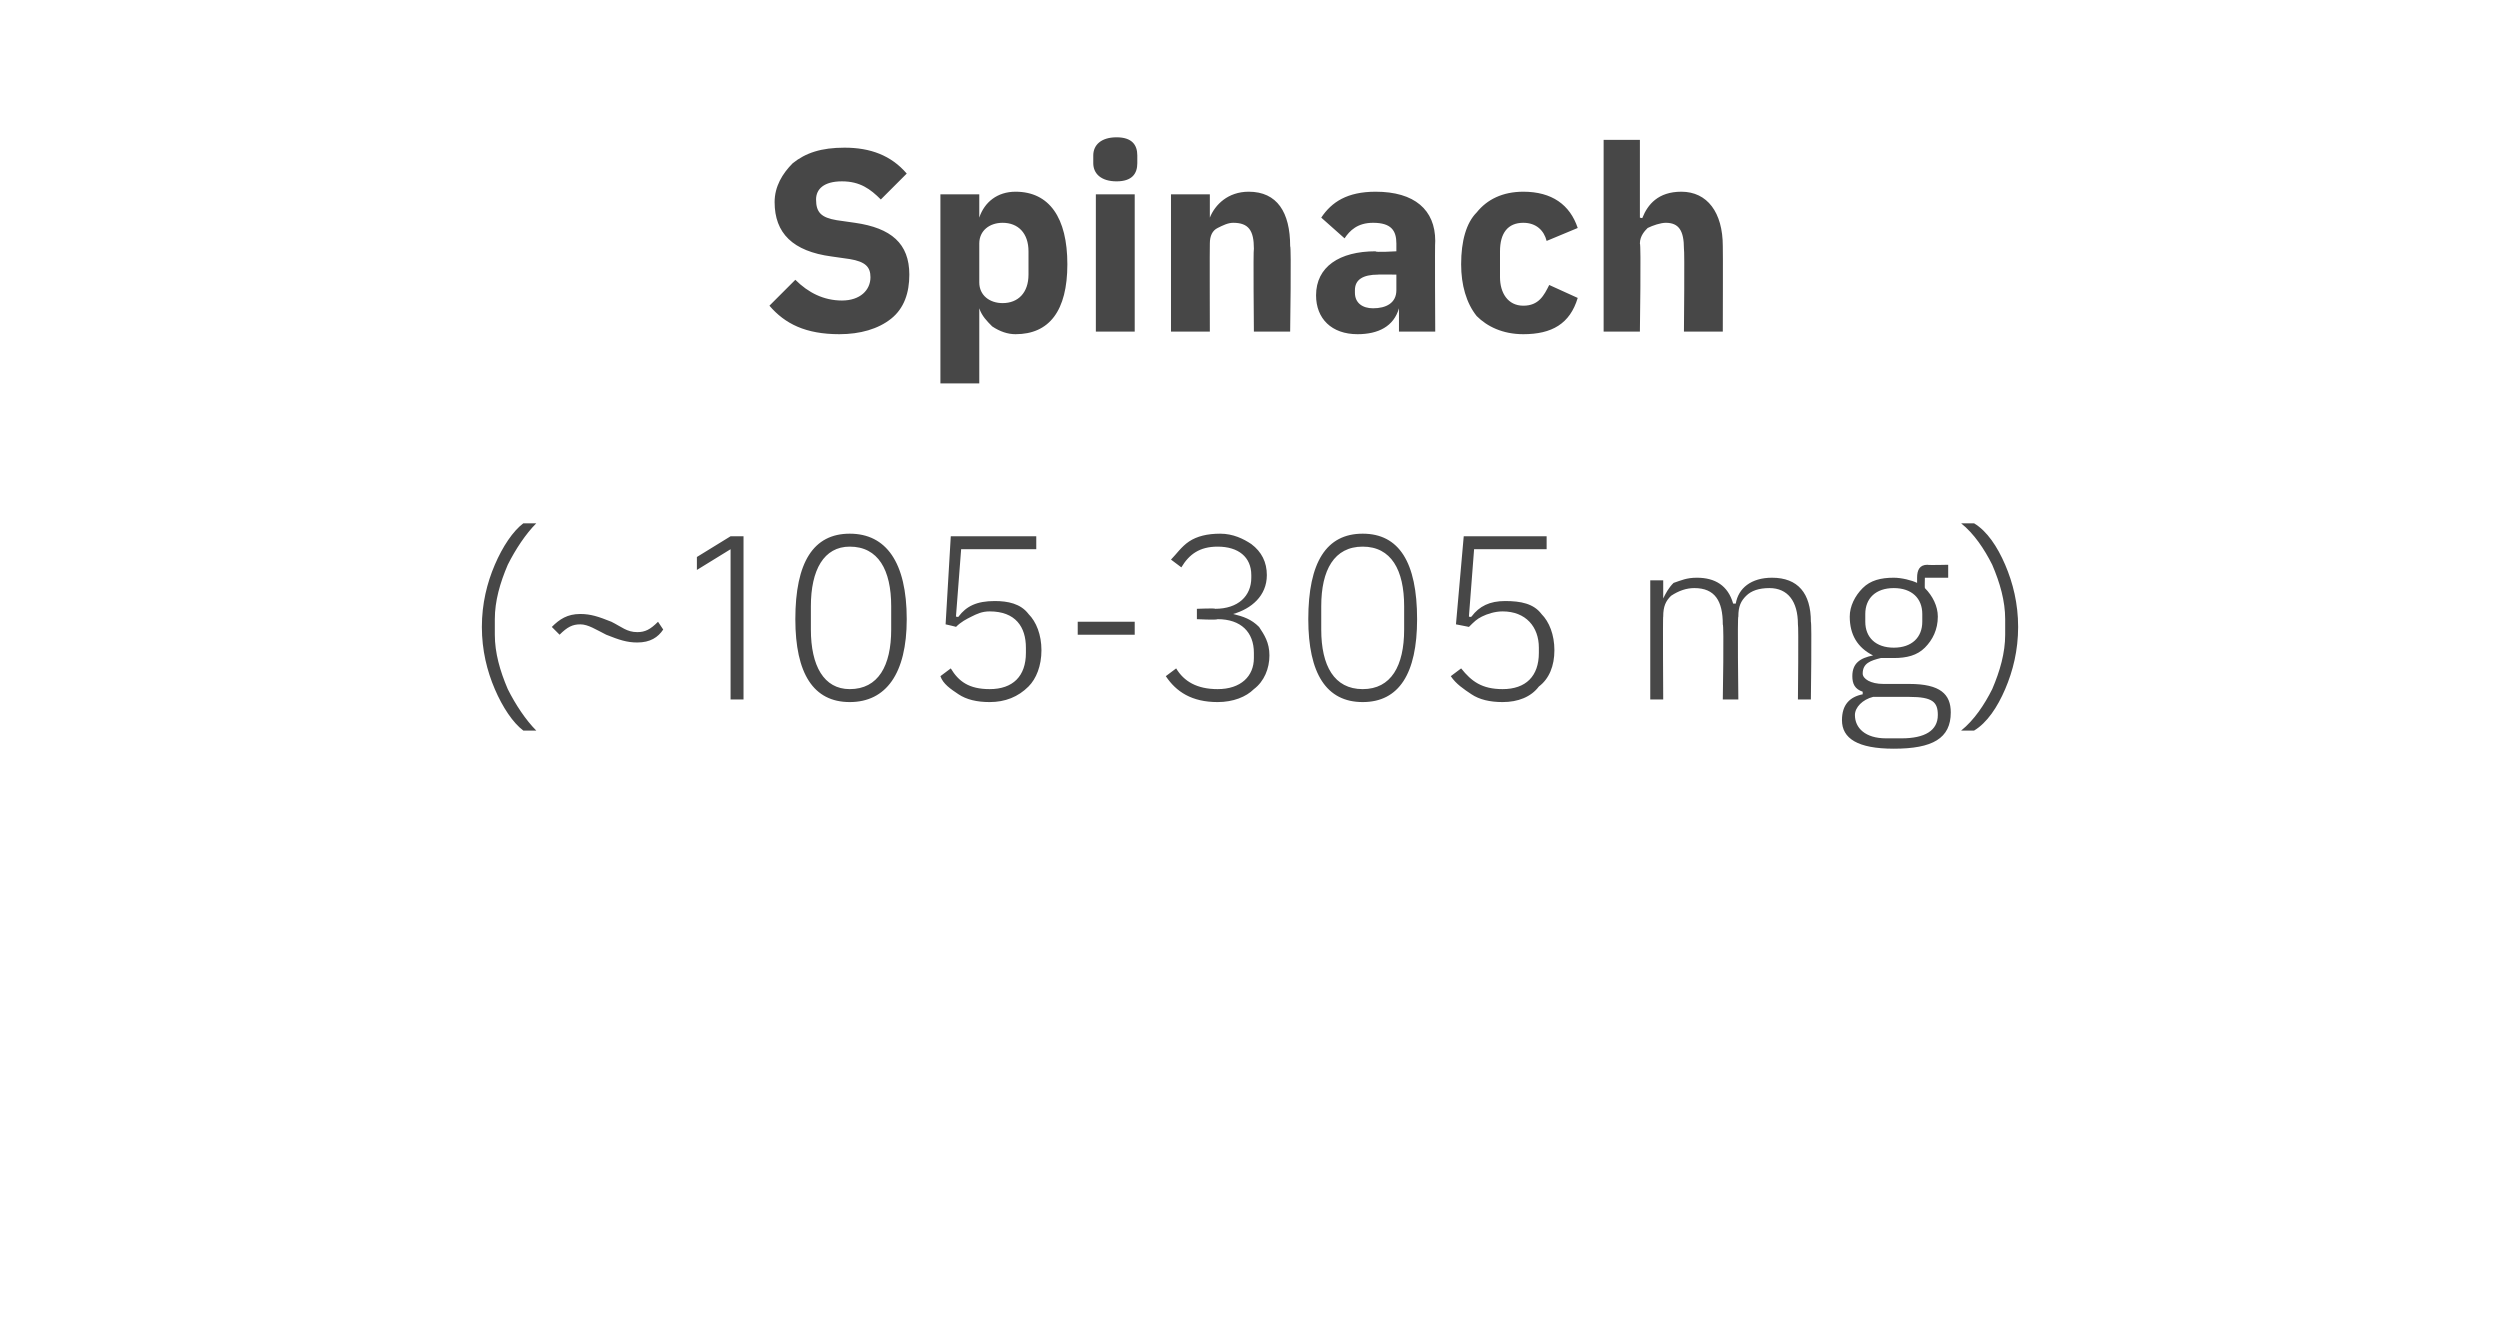 <?xml version="1.0" standalone="no"?><!DOCTYPE svg PUBLIC "-//W3C//DTD SVG 1.1//EN" "http://www.w3.org/Graphics/SVG/1.1/DTD/svg11.dtd"><svg xmlns="http://www.w3.org/2000/svg" version="1.1" width="96.5px" height="51px" viewBox="0 -5 96.5 51" style="top:-5px">  <desc>Spinach (~105 305 mg)</desc>  <defs/>  <g id="Polygon128585">    <path d="M 19.1 21.6 C 19.4 22.3 19.8 22.9 20.2 23.2 C 20.2 23.2 20.7 23.2 20.7 23.2 C 20.3 22.8 19.9 22.2 19.6 21.6 C 19.3 20.9 19.1 20.2 19.1 19.5 C 19.1 19.5 19.1 18.9 19.1 18.9 C 19.1 18.2 19.3 17.5 19.6 16.8 C 19.9 16.2 20.3 15.6 20.7 15.2 C 20.7 15.2 20.2 15.2 20.2 15.2 C 19.8 15.5 19.4 16.1 19.1 16.8 C 18.8 17.5 18.6 18.3 18.6 19.2 C 18.6 20.1 18.8 20.9 19.1 21.6 Z M 25.6 19.3 C 25.6 19.3 25.4 19 25.4 19 C 25.1 19.3 24.9 19.4 24.6 19.4 C 24.2 19.4 24 19.2 23.6 19 C 23.1 18.8 22.8 18.7 22.4 18.7 C 21.9 18.7 21.6 18.9 21.3 19.2 C 21.3 19.2 21.6 19.5 21.6 19.5 C 21.9 19.2 22.1 19.1 22.4 19.1 C 22.7 19.1 23 19.3 23.4 19.5 C 23.9 19.7 24.2 19.8 24.6 19.8 C 25.1 19.8 25.4 19.6 25.6 19.3 Z M 28.2 15.7 L 28.7 15.7 L 28.7 22 L 28.2 22 L 28.2 16.2 L 26.9 17 L 26.9 16.5 L 28.2 15.7 Z M 35 18.9 C 35 16.7 34.2 15.6 32.8 15.6 C 31.4 15.6 30.7 16.7 30.7 18.9 C 30.7 21 31.4 22.1 32.8 22.1 C 34.2 22.1 35 21 35 18.9 Z M 31.3 19.3 C 31.3 19.3 31.3 18.4 31.3 18.4 C 31.3 17 31.8 16.1 32.8 16.1 C 33.9 16.1 34.4 17 34.4 18.4 C 34.4 18.4 34.4 19.3 34.4 19.3 C 34.4 20.7 33.9 21.6 32.8 21.6 C 31.8 21.6 31.3 20.7 31.3 19.3 Z M 40 15.7 L 36.7 15.7 L 36.5 19.1 C 36.5 19.1 36.95 19.2 36.9 19.2 C 37.1 19 37.3 18.9 37.5 18.8 C 37.7 18.7 37.9 18.6 38.2 18.6 C 39.2 18.6 39.6 19.2 39.6 20 C 39.6 20 39.6 20.2 39.6 20.2 C 39.6 21.1 39.1 21.6 38.2 21.6 C 37.4 21.6 37 21.3 36.7 20.8 C 36.7 20.8 36.3 21.1 36.3 21.1 C 36.4 21.4 36.7 21.6 37 21.8 C 37.3 22 37.7 22.1 38.2 22.1 C 38.8 22.1 39.3 21.9 39.7 21.5 C 40 21.2 40.2 20.7 40.2 20.1 C 40.2 19.5 40 19 39.7 18.7 C 39.4 18.3 38.9 18.2 38.4 18.2 C 37.7 18.2 37.3 18.4 37 18.8 C 37 18.83 36.9 18.8 36.9 18.8 L 37.1 16.2 L 40 16.2 L 40 15.7 Z M 43.8 19.5 L 43.8 19 L 41.6 19 L 41.6 19.5 L 43.8 19.5 Z M 46.2 18.5 L 46.2 18.9 C 46.2 18.9 46.96 18.94 47 18.9 C 47.9 18.9 48.4 19.4 48.4 20.2 C 48.4 20.2 48.4 20.4 48.4 20.4 C 48.4 21.1 47.9 21.6 47 21.6 C 46.2 21.6 45.7 21.3 45.4 20.8 C 45.4 20.8 45 21.1 45 21.1 C 45.4 21.7 46 22.1 47 22.1 C 47.6 22.1 48.1 21.9 48.4 21.6 C 48.8 21.3 49 20.8 49 20.3 C 49 19.8 48.8 19.5 48.6 19.2 C 48.3 18.9 48 18.8 47.6 18.7 C 47.6 18.7 47.6 18.7 47.6 18.7 C 48.3 18.5 48.9 18 48.9 17.2 C 48.9 16.7 48.7 16.3 48.3 16 C 48 15.8 47.6 15.6 47.1 15.6 C 46.6 15.6 46.2 15.7 45.9 15.9 C 45.6 16.1 45.4 16.4 45.2 16.6 C 45.2 16.6 45.6 16.9 45.6 16.9 C 45.9 16.4 46.3 16.1 47 16.1 C 47.8 16.1 48.3 16.5 48.3 17.2 C 48.3 17.2 48.3 17.3 48.3 17.3 C 48.3 18 47.8 18.5 46.9 18.5 C 46.92 18.47 46.2 18.5 46.2 18.5 Z M 54.7 18.9 C 54.7 16.7 54 15.6 52.6 15.6 C 51.2 15.6 50.5 16.7 50.5 18.9 C 50.5 21 51.2 22.1 52.6 22.1 C 54 22.1 54.7 21 54.7 18.9 Z M 51 19.3 C 51 19.3 51 18.4 51 18.4 C 51 17 51.5 16.1 52.6 16.1 C 53.7 16.1 54.2 17 54.2 18.4 C 54.2 18.4 54.2 19.3 54.2 19.3 C 54.2 20.7 53.7 21.6 52.6 21.6 C 51.5 21.6 51 20.7 51 19.3 Z M 59.7 15.7 L 56.5 15.7 L 56.2 19.1 C 56.2 19.1 56.72 19.2 56.7 19.2 C 56.9 19 57 18.9 57.2 18.8 C 57.4 18.7 57.7 18.6 58 18.6 C 58.9 18.6 59.4 19.2 59.4 20 C 59.4 20 59.4 20.2 59.4 20.2 C 59.4 21.1 58.9 21.6 58 21.6 C 57.2 21.6 56.8 21.3 56.4 20.8 C 56.4 20.8 56 21.1 56 21.1 C 56.2 21.4 56.5 21.6 56.8 21.8 C 57.1 22 57.5 22.1 58 22.1 C 58.6 22.1 59.1 21.9 59.4 21.5 C 59.8 21.2 60 20.7 60 20.1 C 60 19.5 59.8 19 59.5 18.7 C 59.2 18.3 58.7 18.2 58.1 18.2 C 57.5 18.2 57.1 18.4 56.8 18.8 C 56.77 18.83 56.7 18.8 56.7 18.8 L 56.9 16.2 L 59.7 16.2 L 59.7 15.7 Z M 64.2 22 C 64.2 22 64.18 18.76 64.2 18.8 C 64.2 18.4 64.3 18.2 64.5 18 C 64.8 17.8 65.1 17.7 65.4 17.7 C 66.2 17.7 66.5 18.2 66.5 19.1 C 66.55 19.13 66.5 22 66.5 22 L 67.1 22 C 67.1 22 67.06 18.77 67.1 18.8 C 67.1 18.4 67.2 18.2 67.4 18 C 67.6 17.8 67.9 17.7 68.3 17.7 C 69 17.7 69.4 18.2 69.4 19.1 C 69.43 19.13 69.4 22 69.4 22 L 69.9 22 C 69.9 22 69.94 19.04 69.9 19 C 69.9 17.9 69.4 17.3 68.4 17.3 C 67.6 17.3 67.1 17.7 67 18.3 C 67 18.3 66.9 18.3 66.9 18.3 C 66.7 17.6 66.2 17.3 65.5 17.3 C 65.1 17.3 64.9 17.4 64.6 17.5 C 64.4 17.7 64.3 17.9 64.2 18.1 C 64.21 18.12 64.2 18.1 64.2 18.1 L 64.2 17.4 L 63.7 17.4 L 63.7 22 L 64.2 22 Z M 73.7 21.4 C 73.7 21.4 72.7 21.4 72.7 21.4 C 72.2 21.4 71.9 21.2 71.9 21 C 71.9 20.6 72.2 20.5 72.6 20.4 C 72.8 20.4 72.9 20.4 73.1 20.4 C 73.6 20.4 74 20.3 74.3 20 C 74.6 19.7 74.8 19.3 74.8 18.8 C 74.8 18.4 74.6 18 74.3 17.7 C 74.29 17.71 74.3 17.3 74.3 17.3 L 75.2 17.3 L 75.2 16.8 C 75.2 16.8 74.44 16.82 74.4 16.8 C 74.1 16.8 74 17 74 17.3 C 74 17.3 74 17.5 74 17.5 C 73.8 17.4 73.4 17.3 73.1 17.3 C 72.6 17.3 72.2 17.4 71.9 17.7 C 71.6 18 71.4 18.4 71.4 18.8 C 71.4 19.5 71.7 20 72.3 20.3 C 72.3 20.3 72.3 20.3 72.3 20.3 C 71.8 20.4 71.5 20.6 71.5 21.1 C 71.5 21.4 71.6 21.6 71.9 21.7 C 71.9 21.7 71.9 21.8 71.9 21.8 C 71.4 21.9 71.1 22.2 71.1 22.8 C 71.1 23.5 71.7 23.9 73.1 23.9 C 74.6 23.9 75.3 23.5 75.3 22.5 C 75.3 21.8 74.9 21.4 73.7 21.4 Z M 73.4 23.5 C 73.4 23.5 72.8 23.5 72.8 23.5 C 72 23.5 71.6 23.1 71.6 22.6 C 71.6 22.3 71.9 22 72.3 21.9 C 72.3 21.9 73.7 21.9 73.7 21.9 C 74.6 21.9 74.8 22.1 74.8 22.6 C 74.8 23.2 74.3 23.5 73.4 23.5 Z M 72 19 C 72 19 72 18.7 72 18.7 C 72 18.1 72.4 17.7 73.1 17.7 C 73.8 17.7 74.2 18.1 74.2 18.7 C 74.2 18.7 74.2 19 74.2 19 C 74.2 19.6 73.8 20 73.1 20 C 72.4 20 72 19.6 72 19 Z M 77.4 16.8 C 77.1 16.1 76.7 15.5 76.2 15.2 C 76.2 15.2 75.7 15.2 75.7 15.2 C 76.2 15.6 76.6 16.2 76.9 16.8 C 77.2 17.5 77.4 18.2 77.4 18.9 C 77.4 18.9 77.4 19.5 77.4 19.5 C 77.4 20.2 77.2 20.9 76.9 21.6 C 76.6 22.2 76.2 22.8 75.7 23.2 C 75.7 23.2 76.2 23.2 76.2 23.2 C 76.7 22.9 77.1 22.3 77.4 21.6 C 77.7 20.9 77.9 20.1 77.9 19.2 C 77.9 18.3 77.7 17.5 77.4 16.8 Z " stroke="none" fill="#474747"/>  </g>  <g id="Polygon128584">    <path d="M 34.4 7.3 C 34.9 6.9 35.1 6.3 35.1 5.6 C 35.1 4.4 34.4 3.8 33 3.6 C 33 3.6 32.3 3.5 32.3 3.5 C 31.7 3.4 31.5 3.2 31.5 2.7 C 31.5 2.3 31.8 2 32.5 2 C 33.2 2 33.6 2.3 34 2.7 C 34 2.7 35 1.7 35 1.7 C 34.4 1 33.6 0.7 32.6 0.7 C 31.7 0.7 31.1 0.9 30.6 1.3 C 30.2 1.7 29.9 2.2 29.9 2.8 C 29.9 4 30.6 4.7 32.1 4.9 C 32.1 4.9 32.8 5 32.8 5 C 33.4 5.1 33.6 5.3 33.6 5.7 C 33.6 6.2 33.2 6.6 32.5 6.6 C 31.8 6.6 31.2 6.3 30.7 5.8 C 30.7 5.8 29.7 6.8 29.7 6.8 C 30.3 7.5 31.1 7.9 32.4 7.9 C 33.2 7.9 33.9 7.7 34.4 7.3 Z M 36.3 9.8 L 37.8 9.8 L 37.8 6.9 C 37.8 6.9 37.8 6.92 37.8 6.9 C 37.9 7.2 38.1 7.4 38.3 7.6 C 38.6 7.8 38.9 7.9 39.2 7.9 C 40.5 7.9 41.2 7 41.2 5.2 C 41.2 3.4 40.5 2.4 39.2 2.4 C 38.5 2.4 38 2.8 37.8 3.4 C 37.8 3.43 37.8 3.4 37.8 3.4 L 37.8 2.5 L 36.3 2.5 L 36.3 9.8 Z M 37.8 5.9 C 37.8 5.9 37.8 4.4 37.8 4.4 C 37.8 3.9 38.2 3.6 38.7 3.6 C 39.3 3.6 39.7 4 39.7 4.7 C 39.7 4.7 39.7 5.6 39.7 5.6 C 39.7 6.3 39.3 6.7 38.7 6.7 C 38.2 6.7 37.8 6.4 37.8 5.9 Z M 43.9 1.3 C 43.9 1.3 43.9 1 43.9 1 C 43.9 0.6 43.7 0.3 43.1 0.3 C 42.5 0.3 42.2 0.6 42.2 1 C 42.2 1 42.2 1.3 42.2 1.3 C 42.2 1.7 42.5 2 43.1 2 C 43.7 2 43.9 1.7 43.9 1.3 Z M 42.3 7.8 L 43.8 7.8 L 43.8 2.5 L 42.3 2.5 L 42.3 7.8 Z M 46.7 7.8 C 46.7 7.8 46.69 4.4 46.7 4.4 C 46.7 4.1 46.8 3.9 47 3.8 C 47.2 3.7 47.4 3.6 47.6 3.6 C 48.2 3.6 48.4 3.9 48.4 4.6 C 48.37 4.63 48.4 7.8 48.4 7.8 L 49.8 7.8 C 49.8 7.8 49.85 4.51 49.8 4.5 C 49.8 3.2 49.3 2.4 48.2 2.4 C 47.4 2.4 46.9 2.9 46.7 3.4 C 46.75 3.44 46.7 3.4 46.7 3.4 L 46.7 2.5 L 45.2 2.5 L 45.2 7.8 L 46.7 7.8 Z M 55.4 4.3 C 55.38 4.35 55.4 7.8 55.4 7.8 L 54 7.8 L 54 6.9 C 54 6.9 53.99 6.88 54 6.9 C 53.8 7.6 53.2 7.9 52.4 7.9 C 51.4 7.9 50.8 7.3 50.8 6.4 C 50.8 5.3 51.7 4.7 53.1 4.7 C 53.07 4.75 53.9 4.7 53.9 4.7 C 53.9 4.7 53.9 4.42 53.9 4.4 C 53.9 3.9 53.7 3.6 53 3.6 C 52.4 3.6 52.1 3.9 51.9 4.2 C 51.9 4.2 51 3.4 51 3.4 C 51.4 2.8 52 2.4 53.1 2.4 C 54.6 2.4 55.4 3.1 55.4 4.3 Z M 53.9 5.6 C 53.9 5.6 53.18 5.59 53.2 5.6 C 52.6 5.6 52.3 5.8 52.3 6.2 C 52.3 6.2 52.3 6.3 52.3 6.3 C 52.3 6.7 52.6 6.9 53 6.9 C 53.5 6.9 53.9 6.7 53.9 6.2 C 53.9 6.21 53.9 5.6 53.9 5.6 Z M 60.9 6.5 C 60.9 6.5 59.8 6 59.8 6 C 59.6 6.4 59.4 6.8 58.8 6.8 C 58.2 6.8 57.9 6.3 57.9 5.7 C 57.9 5.7 57.9 4.7 57.9 4.7 C 57.9 4 58.2 3.6 58.8 3.6 C 59.3 3.6 59.6 3.9 59.7 4.3 C 59.7 4.3 60.9 3.8 60.9 3.8 C 60.6 2.9 59.9 2.4 58.8 2.4 C 58 2.4 57.4 2.7 57 3.2 C 56.6 3.6 56.4 4.3 56.4 5.2 C 56.4 6 56.6 6.7 57 7.2 C 57.4 7.6 58 7.9 58.8 7.9 C 59.9 7.9 60.6 7.5 60.9 6.5 Z M 61.9 7.8 L 63.3 7.8 C 63.3 7.8 63.35 4.4 63.3 4.4 C 63.3 4.1 63.5 3.9 63.6 3.8 C 63.8 3.7 64.1 3.6 64.3 3.6 C 64.8 3.6 65 3.9 65 4.6 C 65.03 4.63 65 7.8 65 7.8 L 66.5 7.8 C 66.5 7.8 66.51 4.51 66.5 4.5 C 66.5 3.2 65.9 2.4 64.9 2.4 C 64 2.4 63.6 2.9 63.4 3.4 C 63.41 3.44 63.3 3.4 63.3 3.4 L 63.3 0.4 L 61.9 0.4 L 61.9 7.8 Z " stroke="none" fill="#474747"/>  </g></svg>